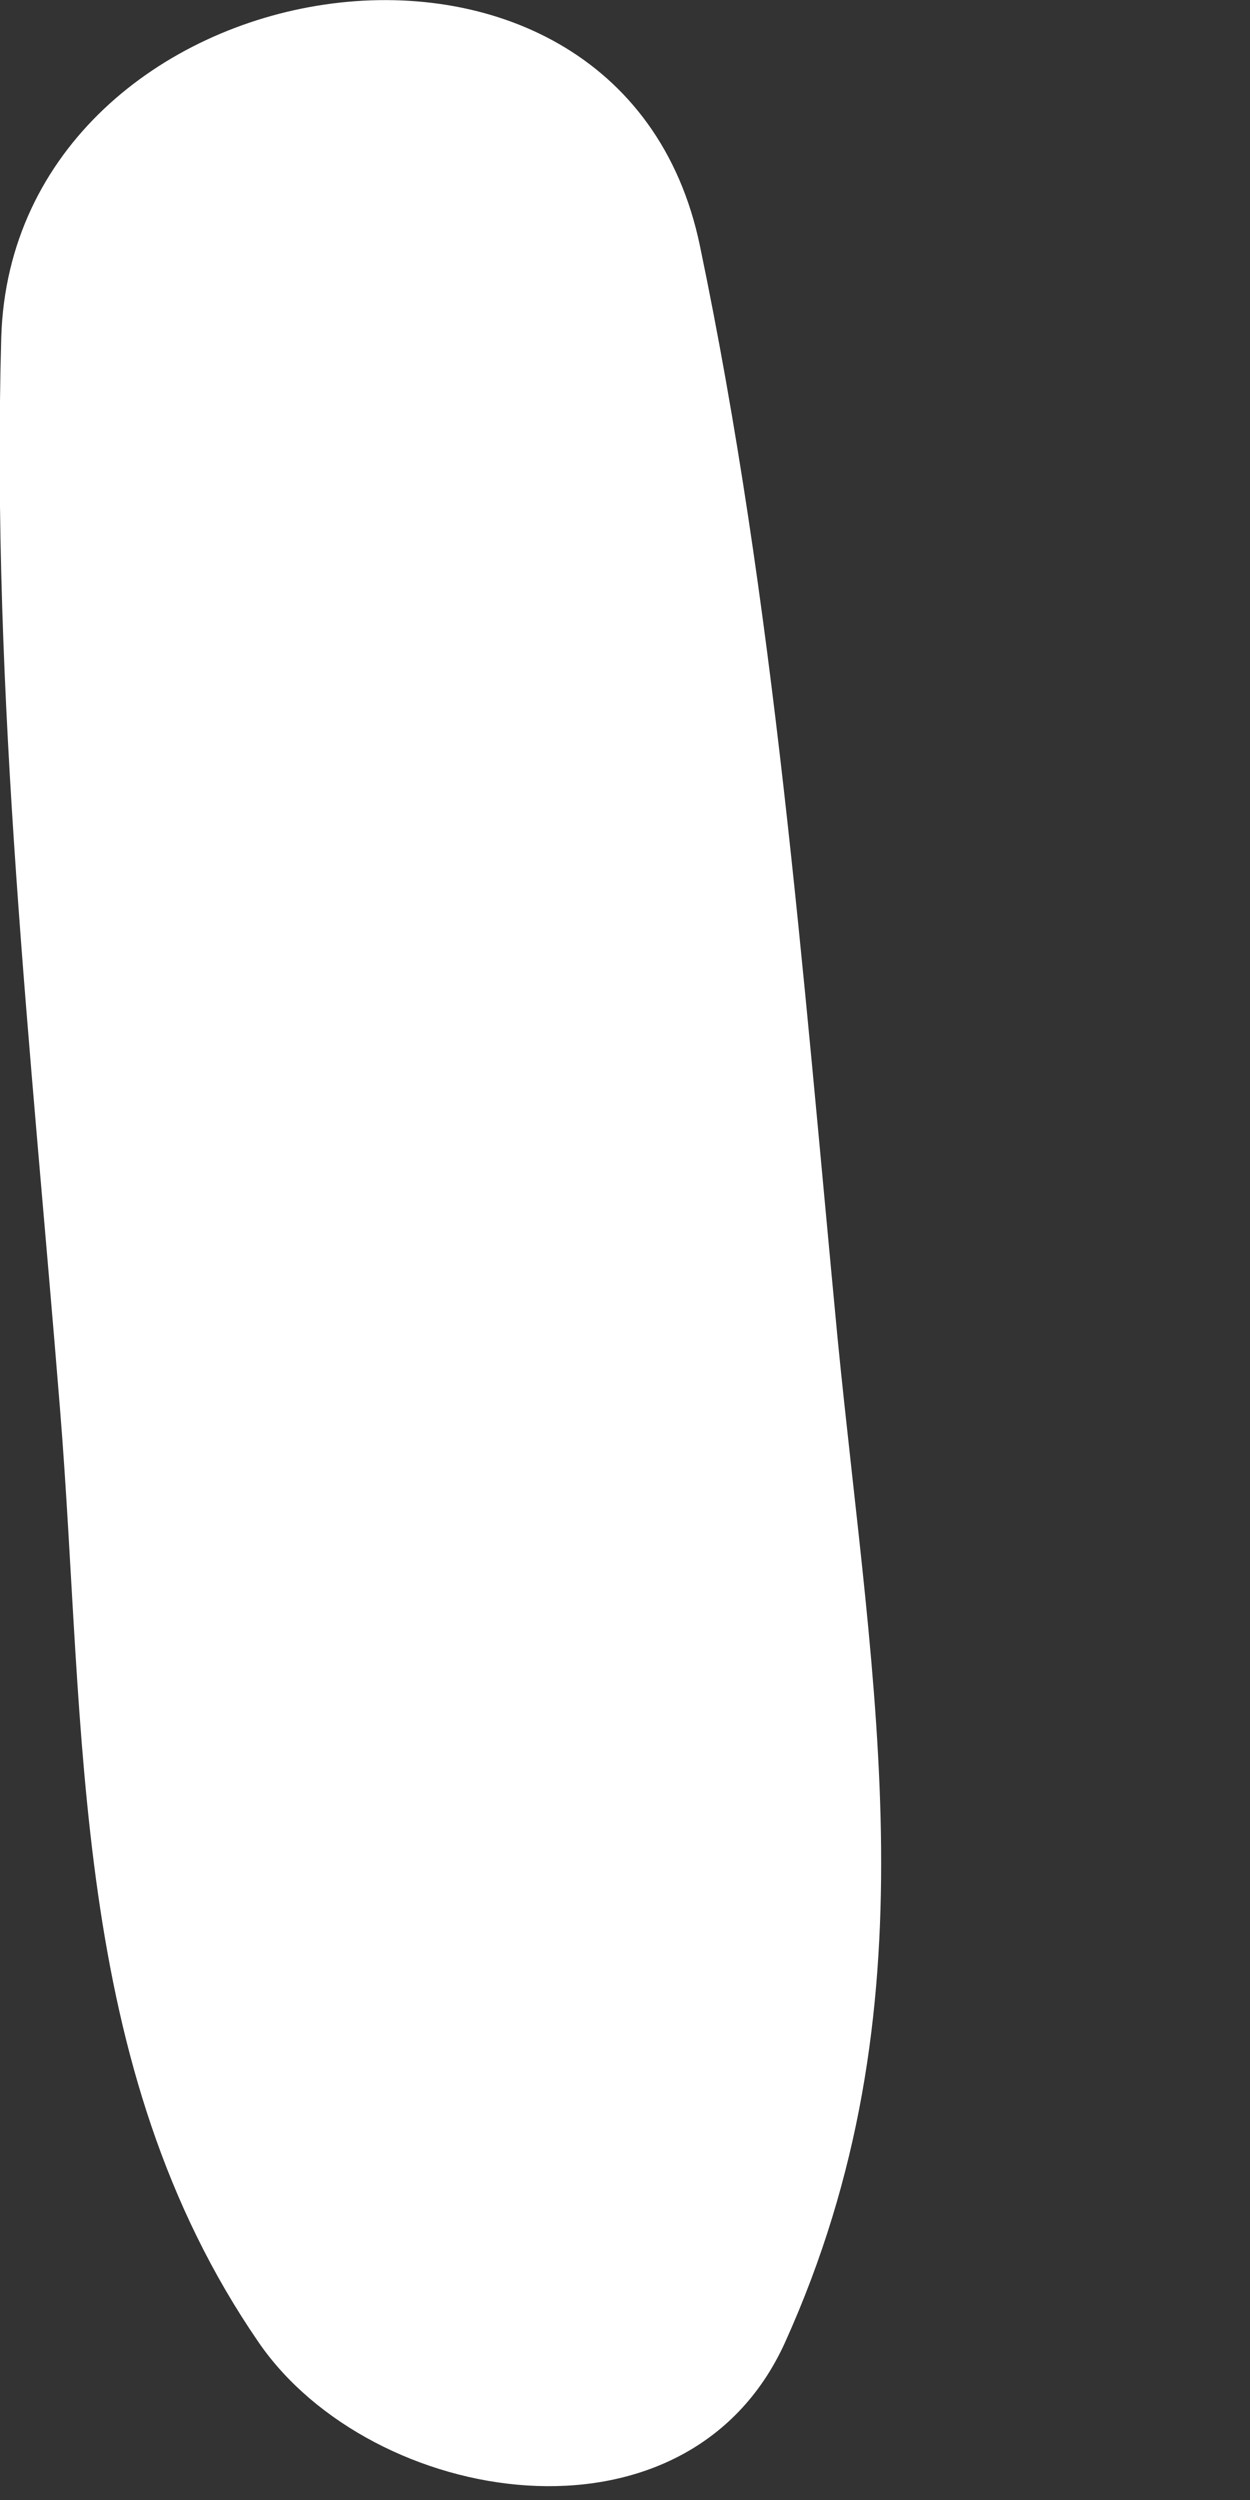 <?xml version="1.0" encoding="utf-8"?>
<svg xmlns="http://www.w3.org/2000/svg" fill="none" height="100%" overflow="visible" preserveAspectRatio="none" style="display: block;" viewBox="0 0 1 2" width="100%">
<rect x="0" y="0" width="1" height="2" fill="#333333" stroke="none"/>
<path d="M0.67 1.07C0.642 0.776 0.62 0.485 0.56 0.197C0.496 -0.113 0.01 -0.033 0.001 0.27C-0.007 0.557 0.025 0.841 0.048 1.127C0.069 1.386 0.055 1.653 0.207 1.874C0.297 2.005 0.549 2.048 0.628 1.874C0.749 1.606 0.698 1.355 0.67 1.07Z" fill="white" id="Vector"/>
</svg>